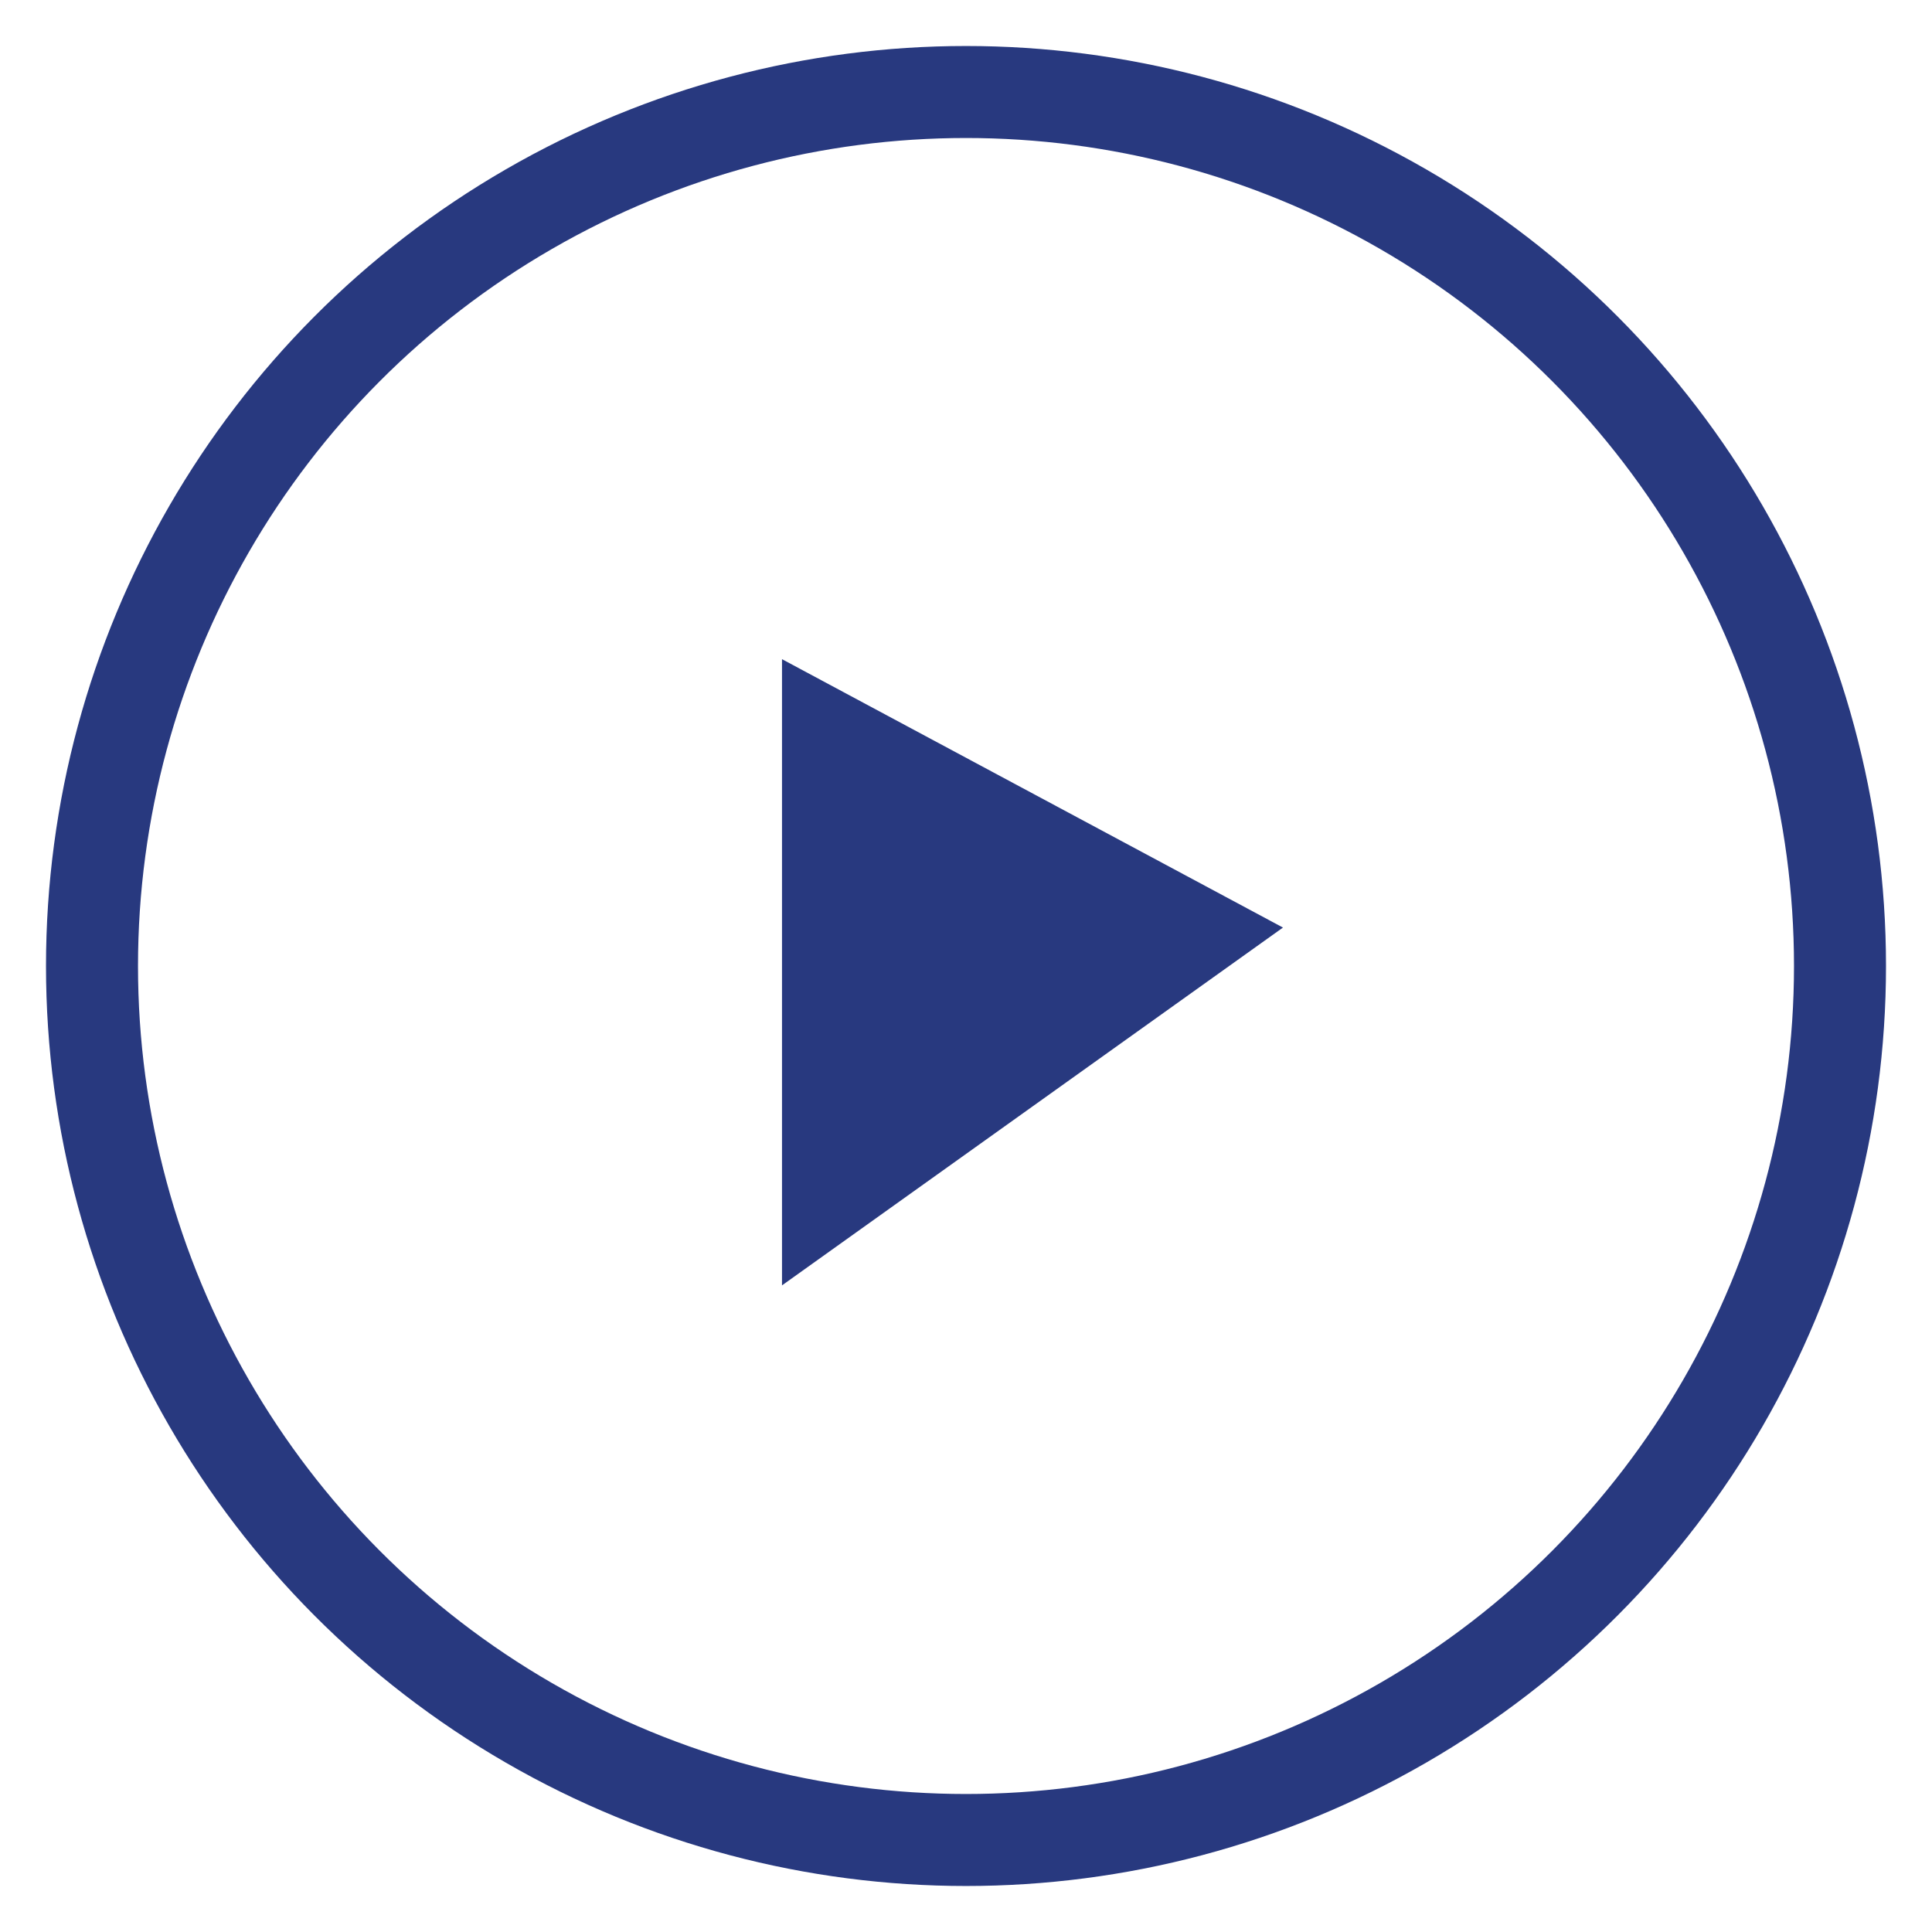 <?xml version="1.0" encoding="UTF-8"?>
<svg width="21px" height="21px" viewBox="0 0 21 21" version="1.1" xmlns="http://www.w3.org/2000/svg" xmlns:xlink="http://www.w3.org/1999/xlink">
    <!-- Generator: Sketch 54.1 (76490) - https://sketchapp.com -->
    <title>Group Copy</title>
    <desc>Created with Sketch.</desc>
    <g id="_to-zeplin" stroke="none" stroke-width="1" fill="none" fill-rule="evenodd">
        <g id="Artboard" transform="translate(-7, -29)" stroke="#28397F">
            <g id="Group-Copy" transform="translate(8, 30)">
                <circle id="Oval-Copy-6" cx="9.5" cy="9.5" r="9.5"></circle>
                <polygon id="Path-6" fill="#28397F" points="8 7 12 9.143 8 12"></polygon>
            </g>
        </g>
    </g>
</svg>
